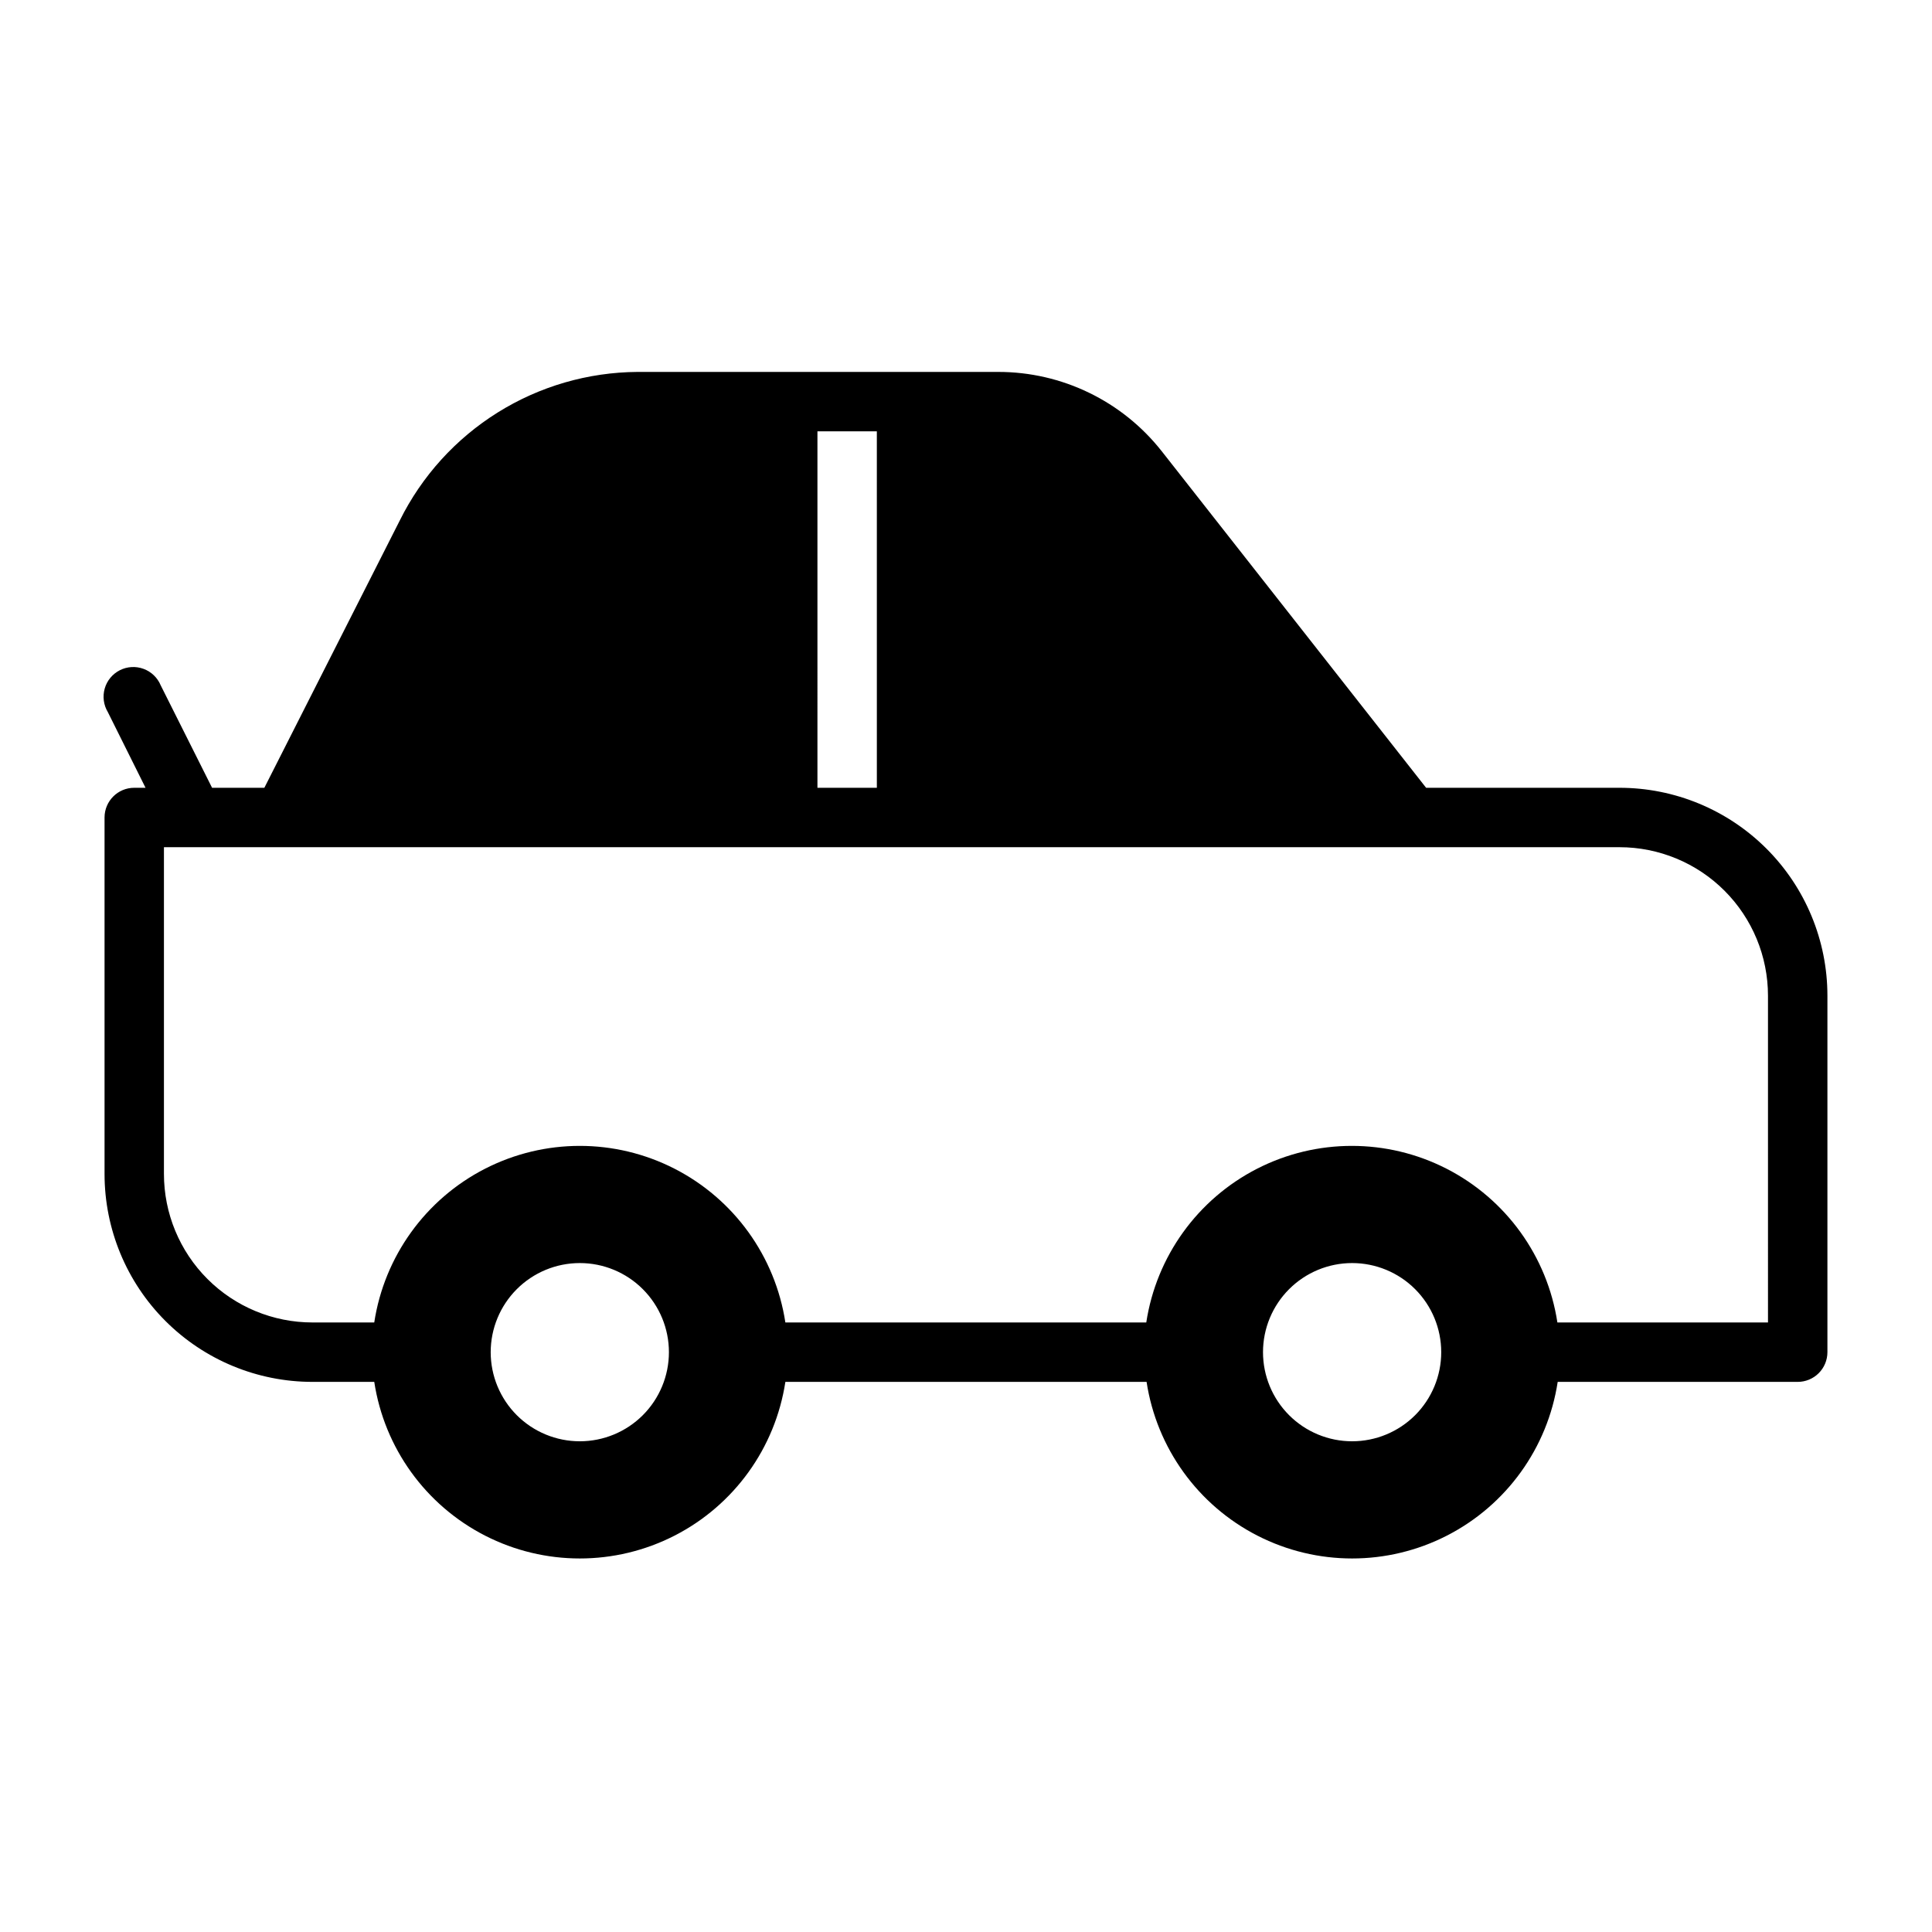 <?xml version="1.0" encoding="UTF-8"?>
<!-- Uploaded to: SVG Repo, www.svgrepo.com, Generator: SVG Repo Mixer Tools -->
<svg fill="#000000" width="800px" height="800px" version="1.1" viewBox="144 144 512 512" xmlns="http://www.w3.org/2000/svg">
 <path d="m573.18 352.77h-51.246l-70.062-89.191v0.004c-10.465-13.297-26.457-21.043-43.375-21.02h-95.566c-13.109 0.09-25.941 3.816-37.059 10.766s-20.09 16.848-25.918 28.594l-35.895 70.848h-13.855l-13.617-27.156c-0.844-2.023-2.488-3.602-4.539-4.359-2.055-0.758-4.328-0.629-6.281 0.359s-3.406 2.742-4.012 4.844c-0.605 2.106-0.309 4.363 0.816 6.238l10 20.074h-2.992c-4.348 0-7.871 3.523-7.871 7.871v94.465c0 14.617 5.805 28.633 16.137 38.965 10.336 10.336 24.352 16.141 38.965 16.141h16.375c2.672 17.512 13.598 32.672 29.363 40.742 15.77 8.074 34.453 8.074 50.223 0 15.766-8.07 26.691-23.23 29.363-40.742h95.723c2.672 17.512 13.598 32.672 29.363 40.742 15.77 8.074 34.457 8.074 50.223 0 15.77-8.07 26.695-23.23 29.363-40.742h63.605c2.09 0 4.09-0.828 5.566-2.305 1.477-1.477 2.309-3.481 2.309-5.566v-94.465c0-14.613-5.809-28.633-16.141-38.965-10.336-10.336-24.352-16.141-38.965-16.141zm-212.55-94.465h15.742l0.004 94.465h-15.746zm-62.973 267.65c-6.266 0-12.273-2.488-16.699-6.914-4.43-4.43-6.918-10.438-6.918-16.699 0-6.266 2.488-12.27 6.918-16.699 4.426-4.43 10.434-6.918 16.699-6.918 6.262 0 12.27 2.488 16.695 6.918 4.43 4.43 6.918 10.434 6.918 16.699 0 6.262-2.488 12.27-6.918 16.699-4.426 4.426-10.434 6.914-16.695 6.914zm204.67 0c-6.266 0-12.27-2.488-16.699-6.914-4.43-4.43-6.918-10.438-6.918-16.699 0-6.266 2.488-12.27 6.918-16.699 4.43-4.43 10.434-6.918 16.699-6.918 6.262 0 12.27 2.488 16.699 6.918 4.426 4.43 6.914 10.434 6.914 16.699 0 6.262-2.488 12.27-6.914 16.699-4.43 4.426-10.438 6.914-16.699 6.914zm110.21-31.488h-55.812c-2.672-17.508-13.598-32.668-29.363-40.742-15.77-8.07-34.453-8.07-50.223 0-15.766 8.074-26.691 23.234-29.363 40.742h-95.645c-2.672-17.508-13.598-32.668-29.363-40.742-15.77-8.07-34.453-8.07-50.223 0-15.766 8.074-26.691 23.234-29.363 40.742h-16.375c-10.438 0-20.449-4.144-27.832-11.527-7.379-7.379-11.527-17.391-11.527-27.832v-86.59h385.73c10.438 0 20.449 4.144 27.832 11.527 7.379 7.383 11.527 17.391 11.527 27.832z"/>
</svg>